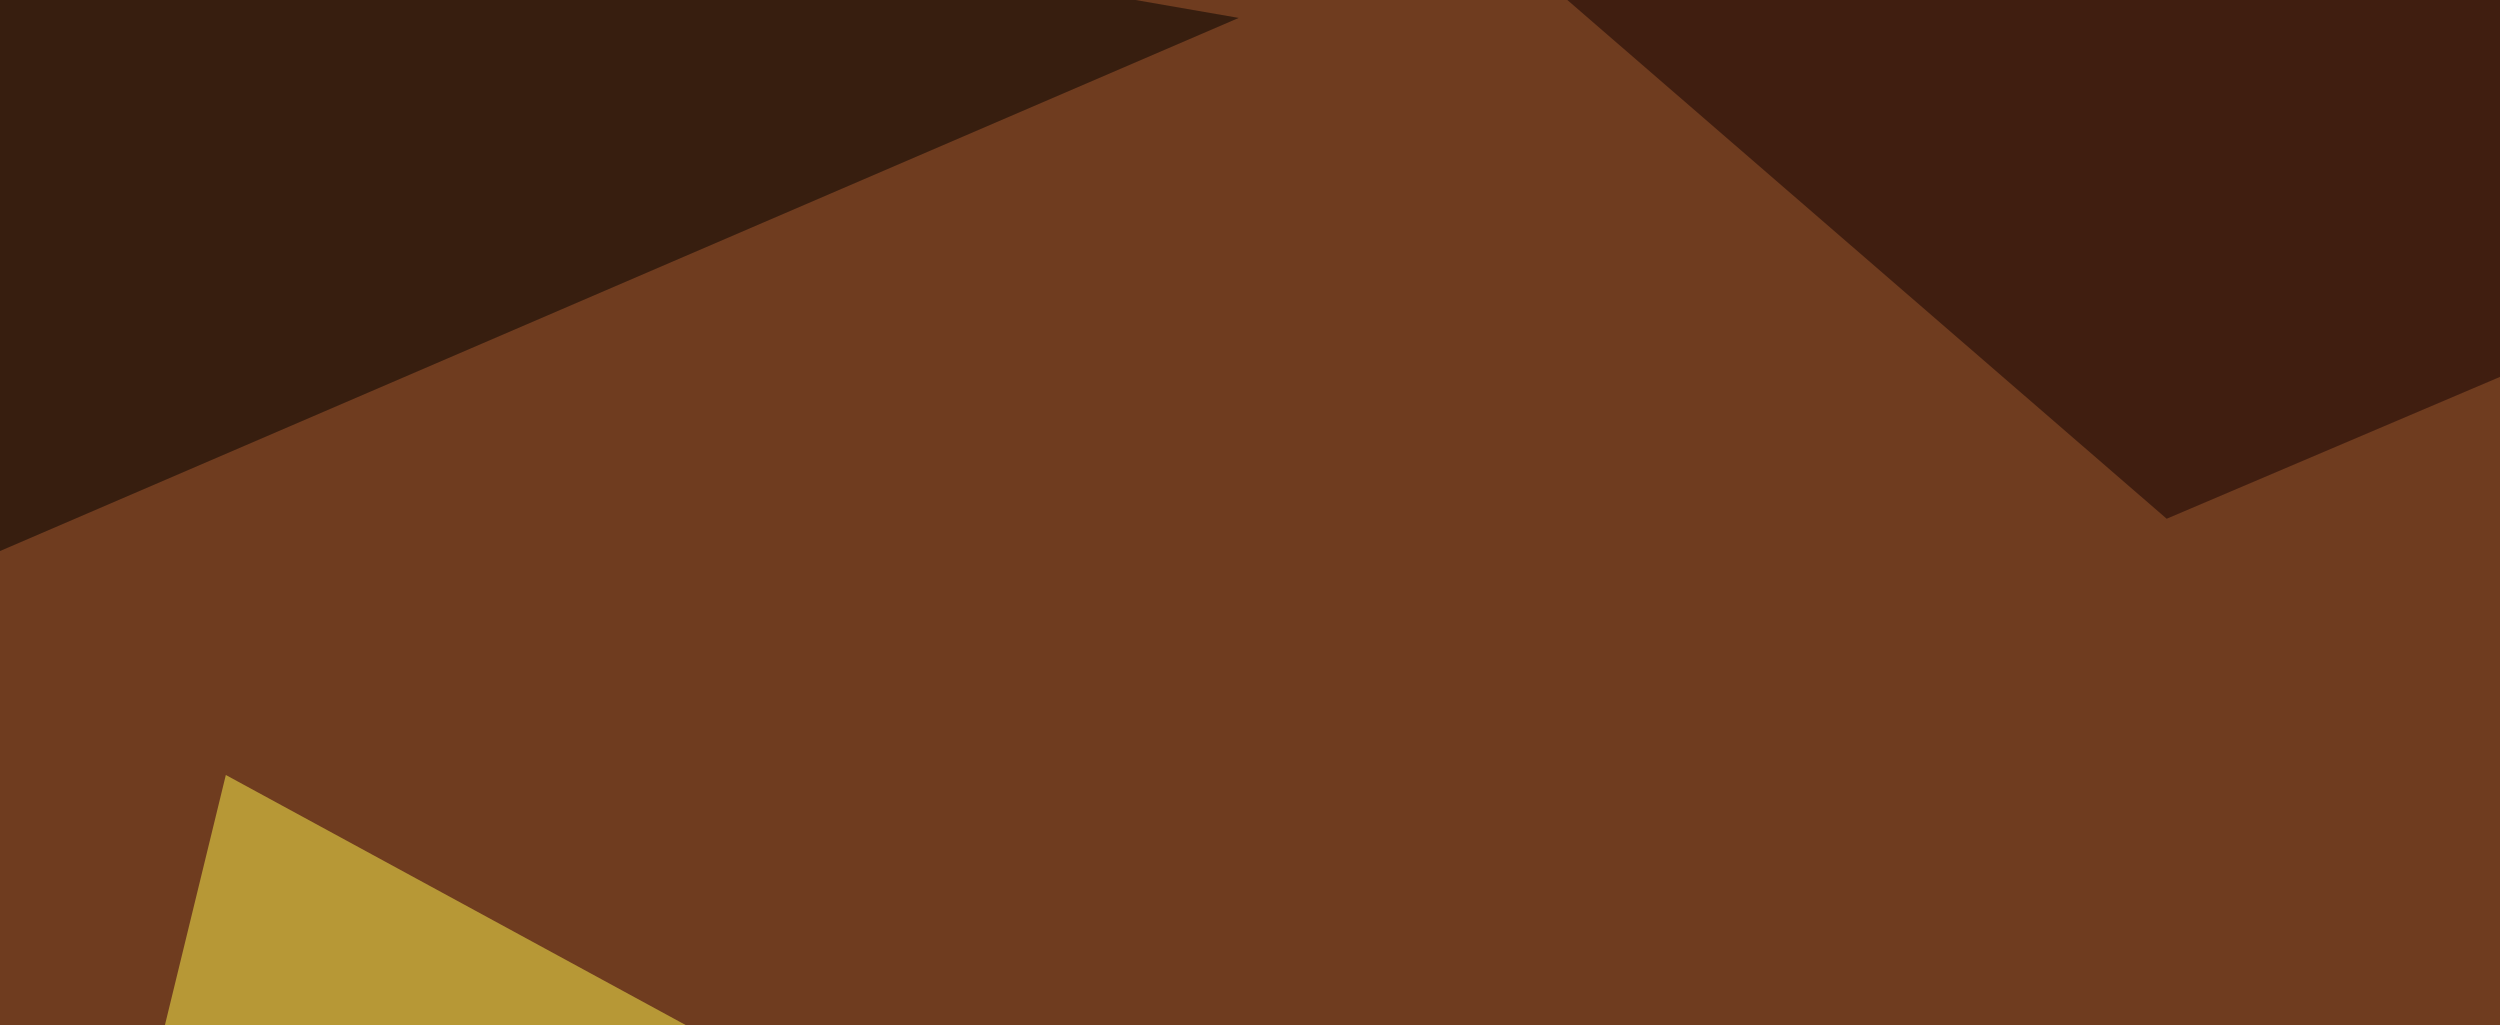 <svg xmlns="http://www.w3.org/2000/svg" width="600" height="246" ><filter id="a"><feGaussianBlur stdDeviation="55"/></filter><rect width="100%" height="100%" fill="#6f3c1f"/><g filter="url(#a)"><g fill-opacity=".5"><path fill="#fff44f" d="M27.8 294.4L54.2 186 356 350.1z"/><path fill="#ffe75a" d="M610.8 101l178.8 8.9L640 180.2z"/><path d="M-36.6 148L10.3-45.5l287 49.8z"/><path fill="#120003" d="M323.7-45.4L795.4 7.3 520 124.5z"/></g></g></svg>